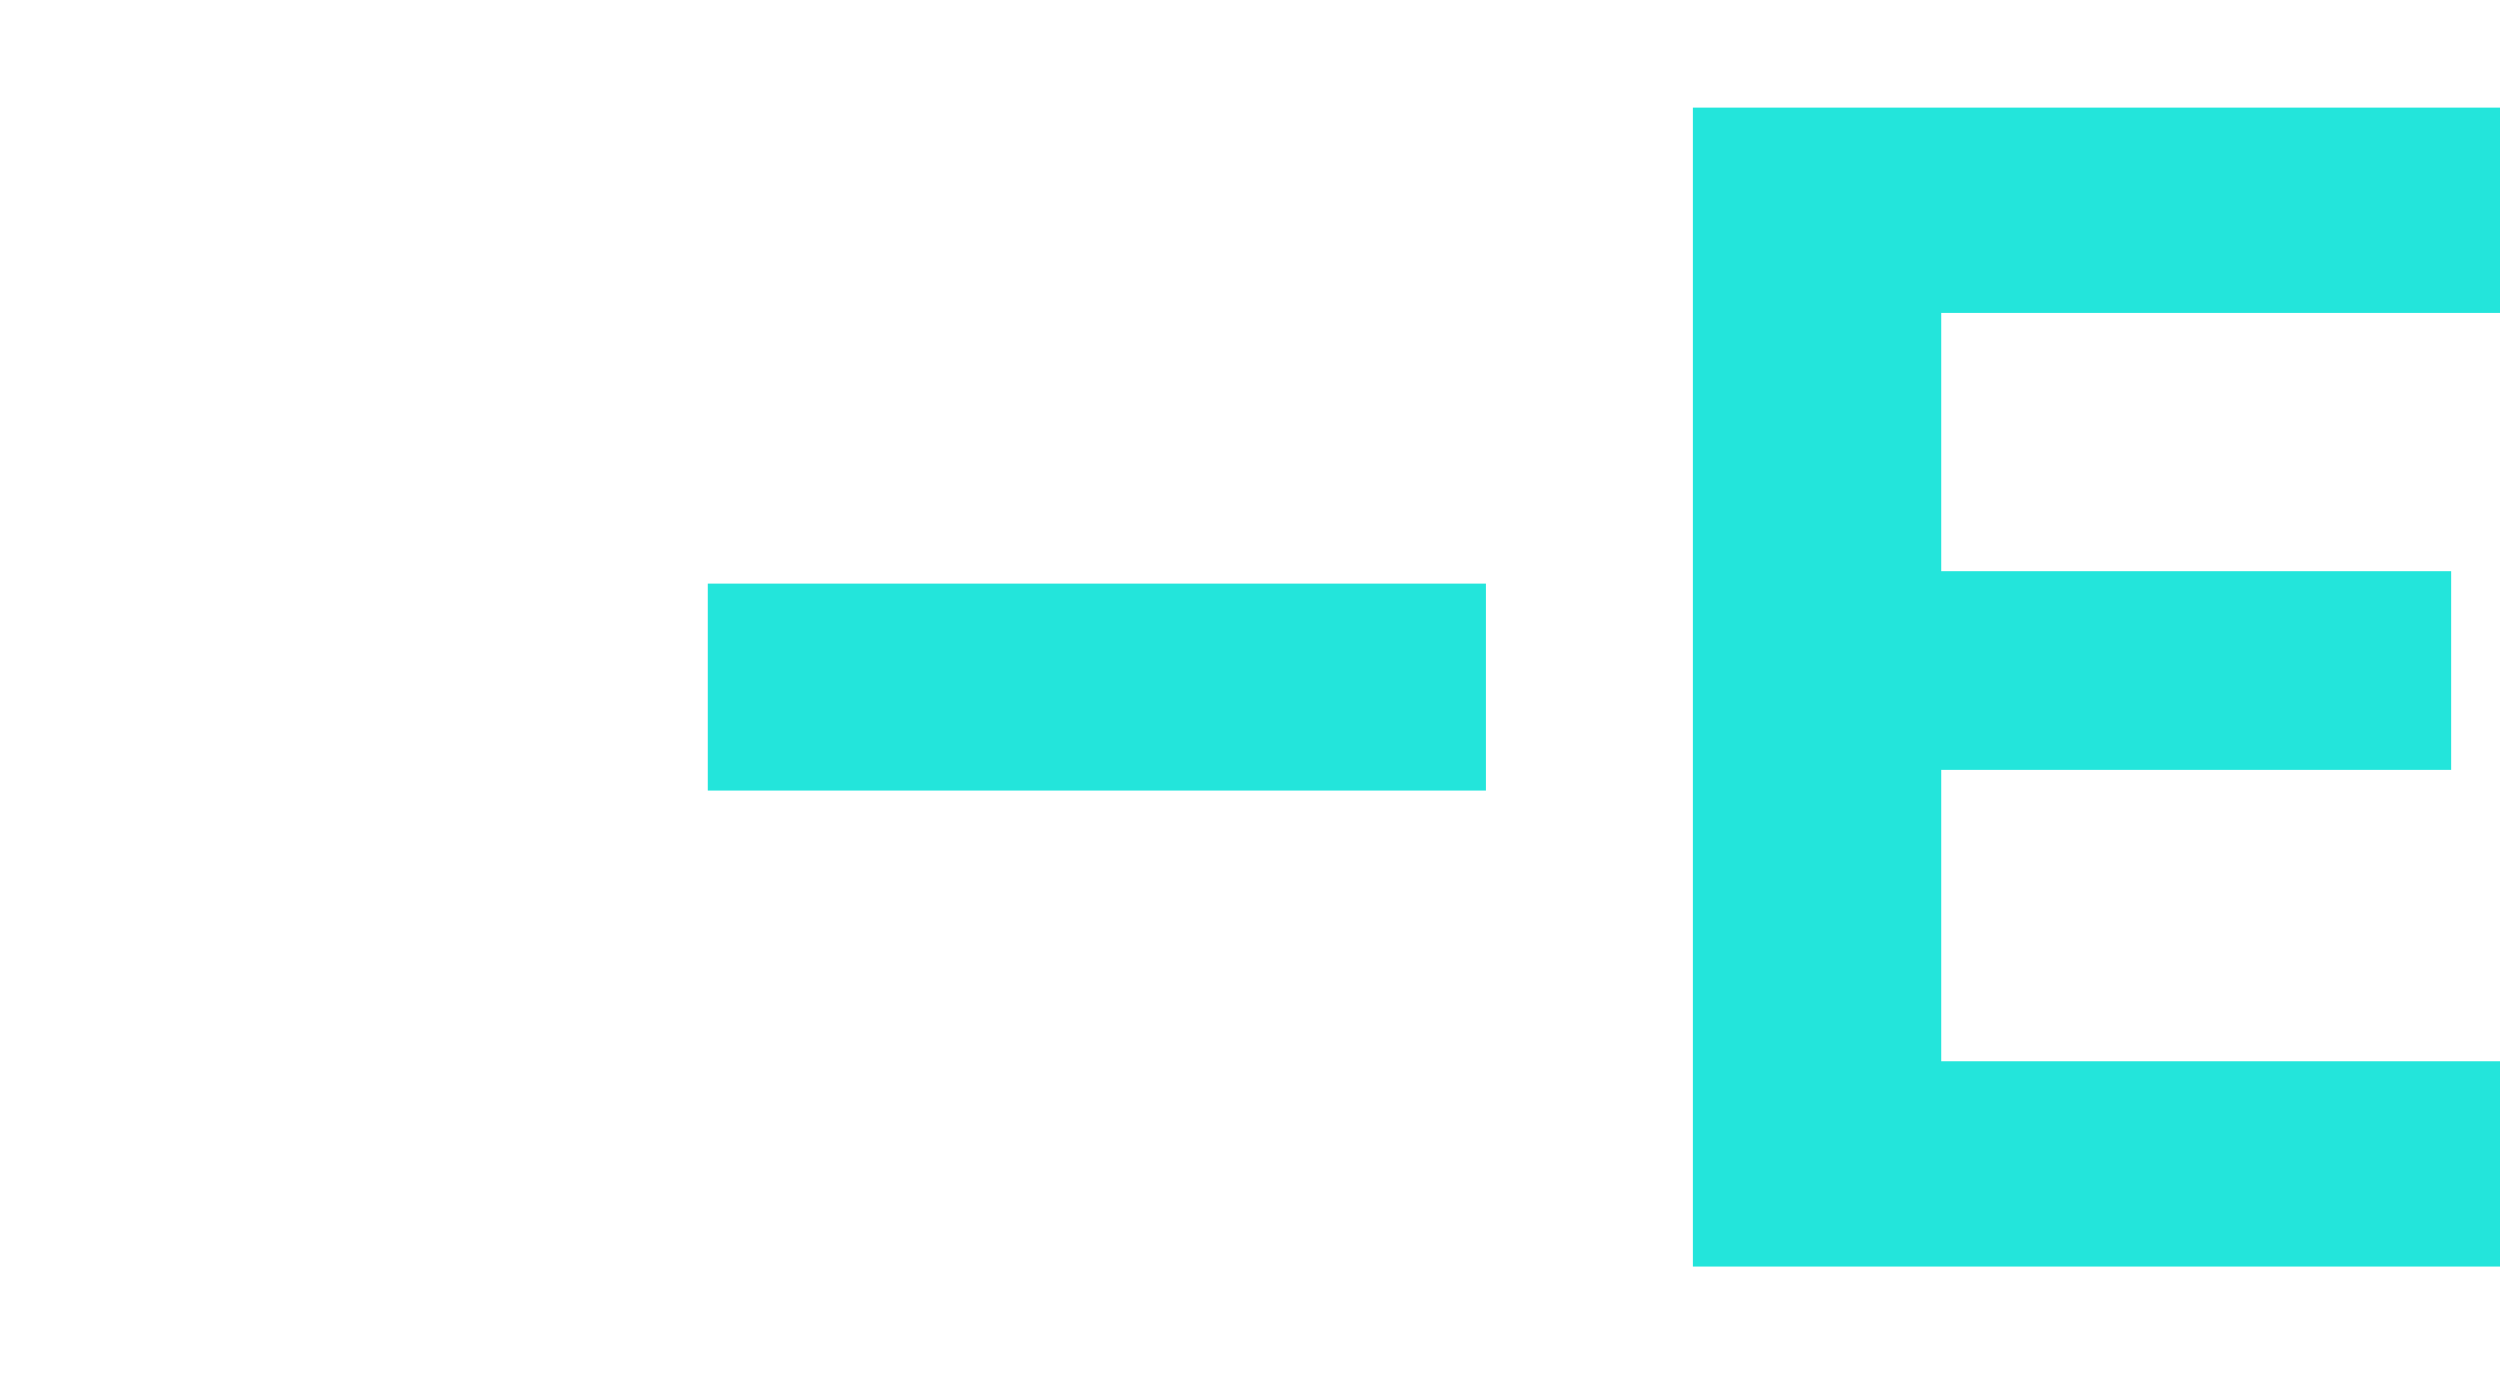 <svg xmlns="http://www.w3.org/2000/svg" width="604" height="332" viewBox="0 0 604 332" fill="none"><g clip-path="url(#clip0_12289_20)"><path d="M171 191V141H359V191H171Z" fill="#23E5DB"></path><path d="M409 306V26H604.2V75.6H469V138H592.2V186H469V256.4H604.2V306H409Z" fill="#23E5DB"></path></g><defs><clipPath id="clip0_12289_20"><rect width="604" height="332" fill="white"></rect></clipPath></defs></svg>